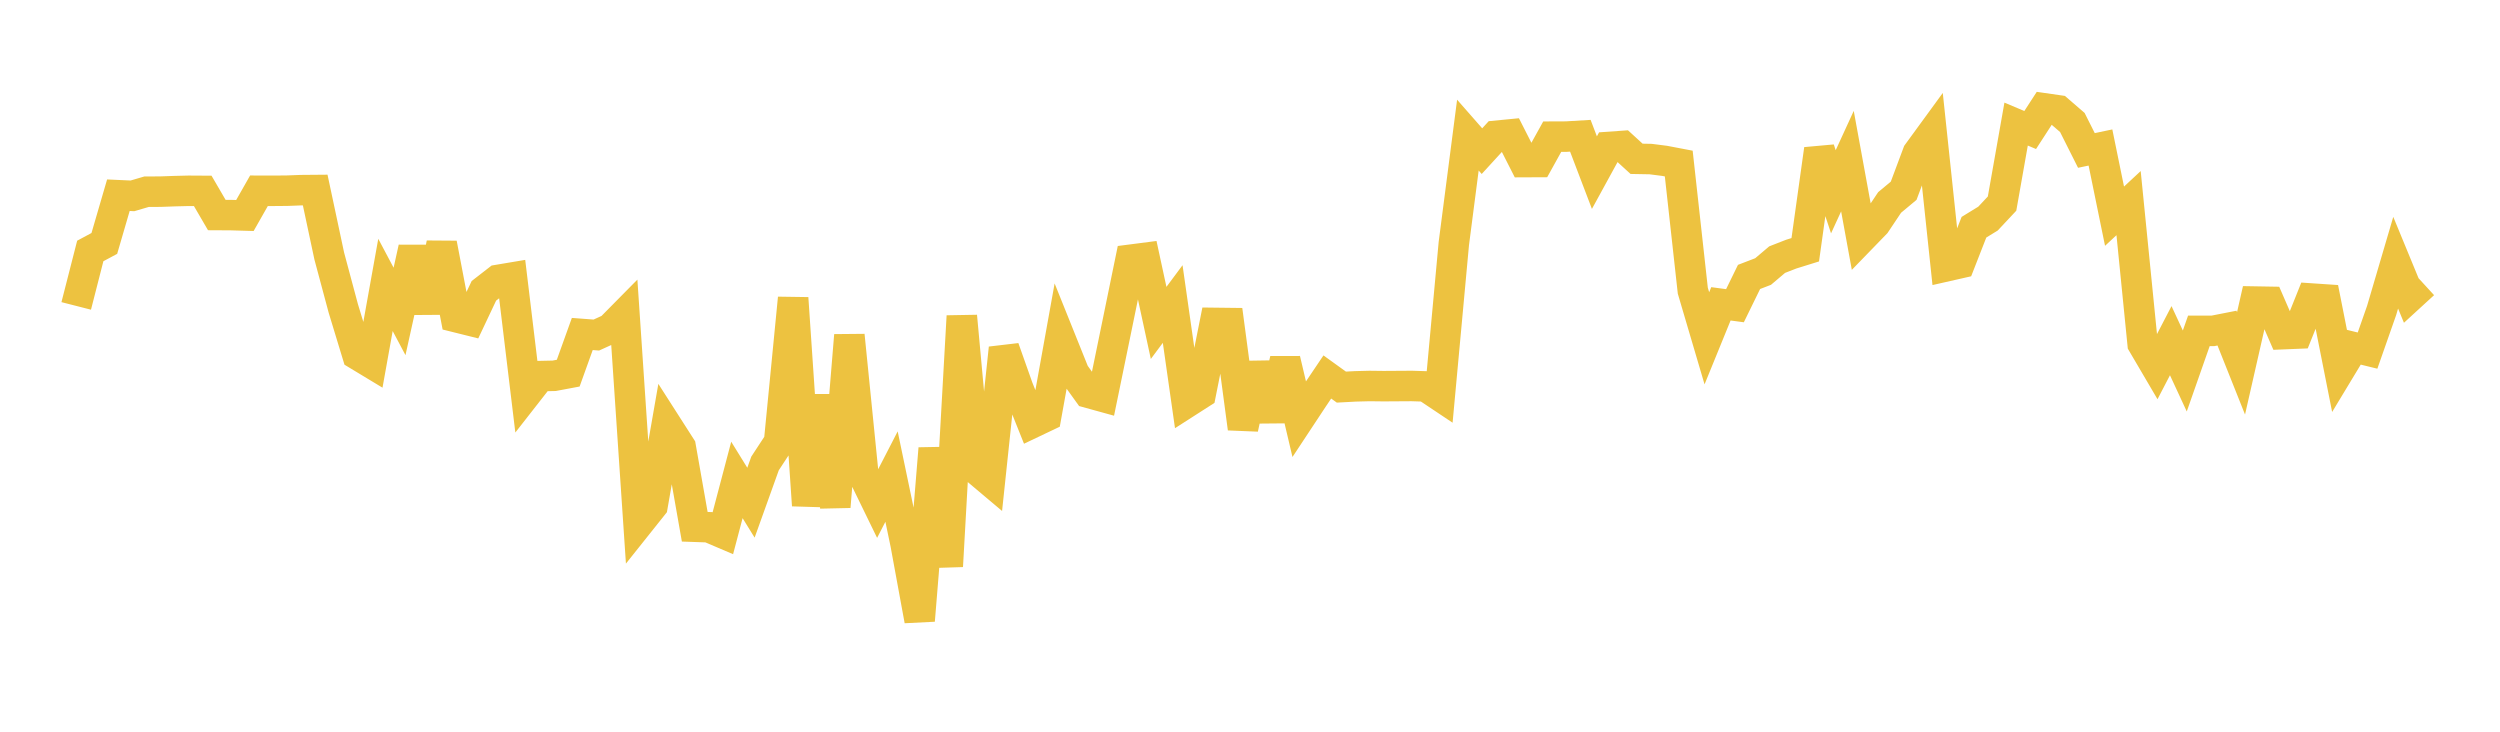 <svg width="164" height="48" xmlns="http://www.w3.org/2000/svg" xmlns:xlink="http://www.w3.org/1999/xlink"><path fill="none" stroke="rgb(237,194,64)" stroke-width="2" d="M5,20.068L5.922,16.463L6.844,15.969L7.766,12.806L8.689,12.848L9.611,12.577L10.533,12.572L11.455,12.539L12.377,12.516L13.299,12.522L14.222,14.106L15.144,14.111L16.066,14.137L16.988,12.514L17.91,12.517L18.832,12.509L19.754,12.474L20.677,12.466L21.599,16.796L22.521,20.235L23.443,23.267L24.365,23.824L25.287,18.69L26.21,20.43L27.132,16.264L28.054,20.451L28.976,15.976L29.898,20.801L30.82,21.031L31.743,19.078L32.665,18.363L33.587,18.208L34.509,25.851L35.431,24.672L36.353,24.652L37.275,24.479L38.198,21.91L39.12,21.979L40.042,21.559L40.964,20.625L41.886,34.333L42.808,33.176L43.731,27.884L44.653,29.324L45.575,34.555L46.497,34.587L47.419,34.981L48.341,31.484L49.263,32.977L50.186,30.403L51.108,28.997L52.03,19.557L52.952,33.15L53.874,25.972L54.796,33.242L55.719,21.999L56.641,31.161L57.563,33.053L58.485,31.264L59.407,35.683L60.329,40.704L61.251,29.423L62.174,37.144L63.096,20.739L64.018,30.766L64.94,31.542L65.862,22.839L66.784,25.444L67.707,27.748L68.629,27.309L69.551,22.191L70.473,24.486L71.395,25.767L72.317,26.022L73.24,21.532L74.162,17.037L75.084,16.918L76.006,21.184L76.928,19.944L77.85,26.408L78.772,25.817L79.695,21.182L80.617,21.193L81.539,28.104L82.461,23.882L83.383,27.545L84.305,23.581L85.228,27.495L86.15,26.099L87.072,24.73L87.994,25.394L88.916,25.345L89.838,25.321L90.76,25.332L91.683,25.326L92.605,25.32L93.527,25.349L94.449,25.965L95.371,15.977L96.293,8.863L97.216,9.915L98.138,8.908L99.06,8.818L99.982,10.633L100.904,10.629L101.826,8.965L102.749,8.961L103.671,8.906L104.593,11.325L105.515,9.64L106.437,9.575L107.359,10.418L108.281,10.435L109.204,10.553L110.126,10.729L111.048,19.068L111.97,22.193L112.892,19.931L113.814,20.054L114.737,18.166L115.659,17.812L116.581,17.031L117.503,16.671L118.425,16.384L119.347,9.788L120.269,12.58L121.192,10.571L122.114,15.612L123.036,14.661L123.958,13.282L124.88,12.513L125.802,10.047L126.725,8.782L127.647,17.476L128.569,17.267L129.491,14.906L130.413,14.34L131.335,13.356L132.257,8.14L133.18,8.529L134.102,7.106L135.024,7.239L135.946,8.035L136.868,9.87L137.79,9.676L138.713,14.182L139.635,13.325L140.557,22.553L141.479,24.123L142.401,22.348L143.323,24.337L144.246,21.705L145.168,21.705L146.09,21.524L147.012,23.837L147.934,19.783L148.856,19.799L149.778,21.921L150.701,21.883L151.623,19.583L152.545,19.645L153.467,24.299L154.389,22.773L155.311,22.999L156.234,20.366L157.156,17.233L158.078,19.47L159,18.625"></path></svg>